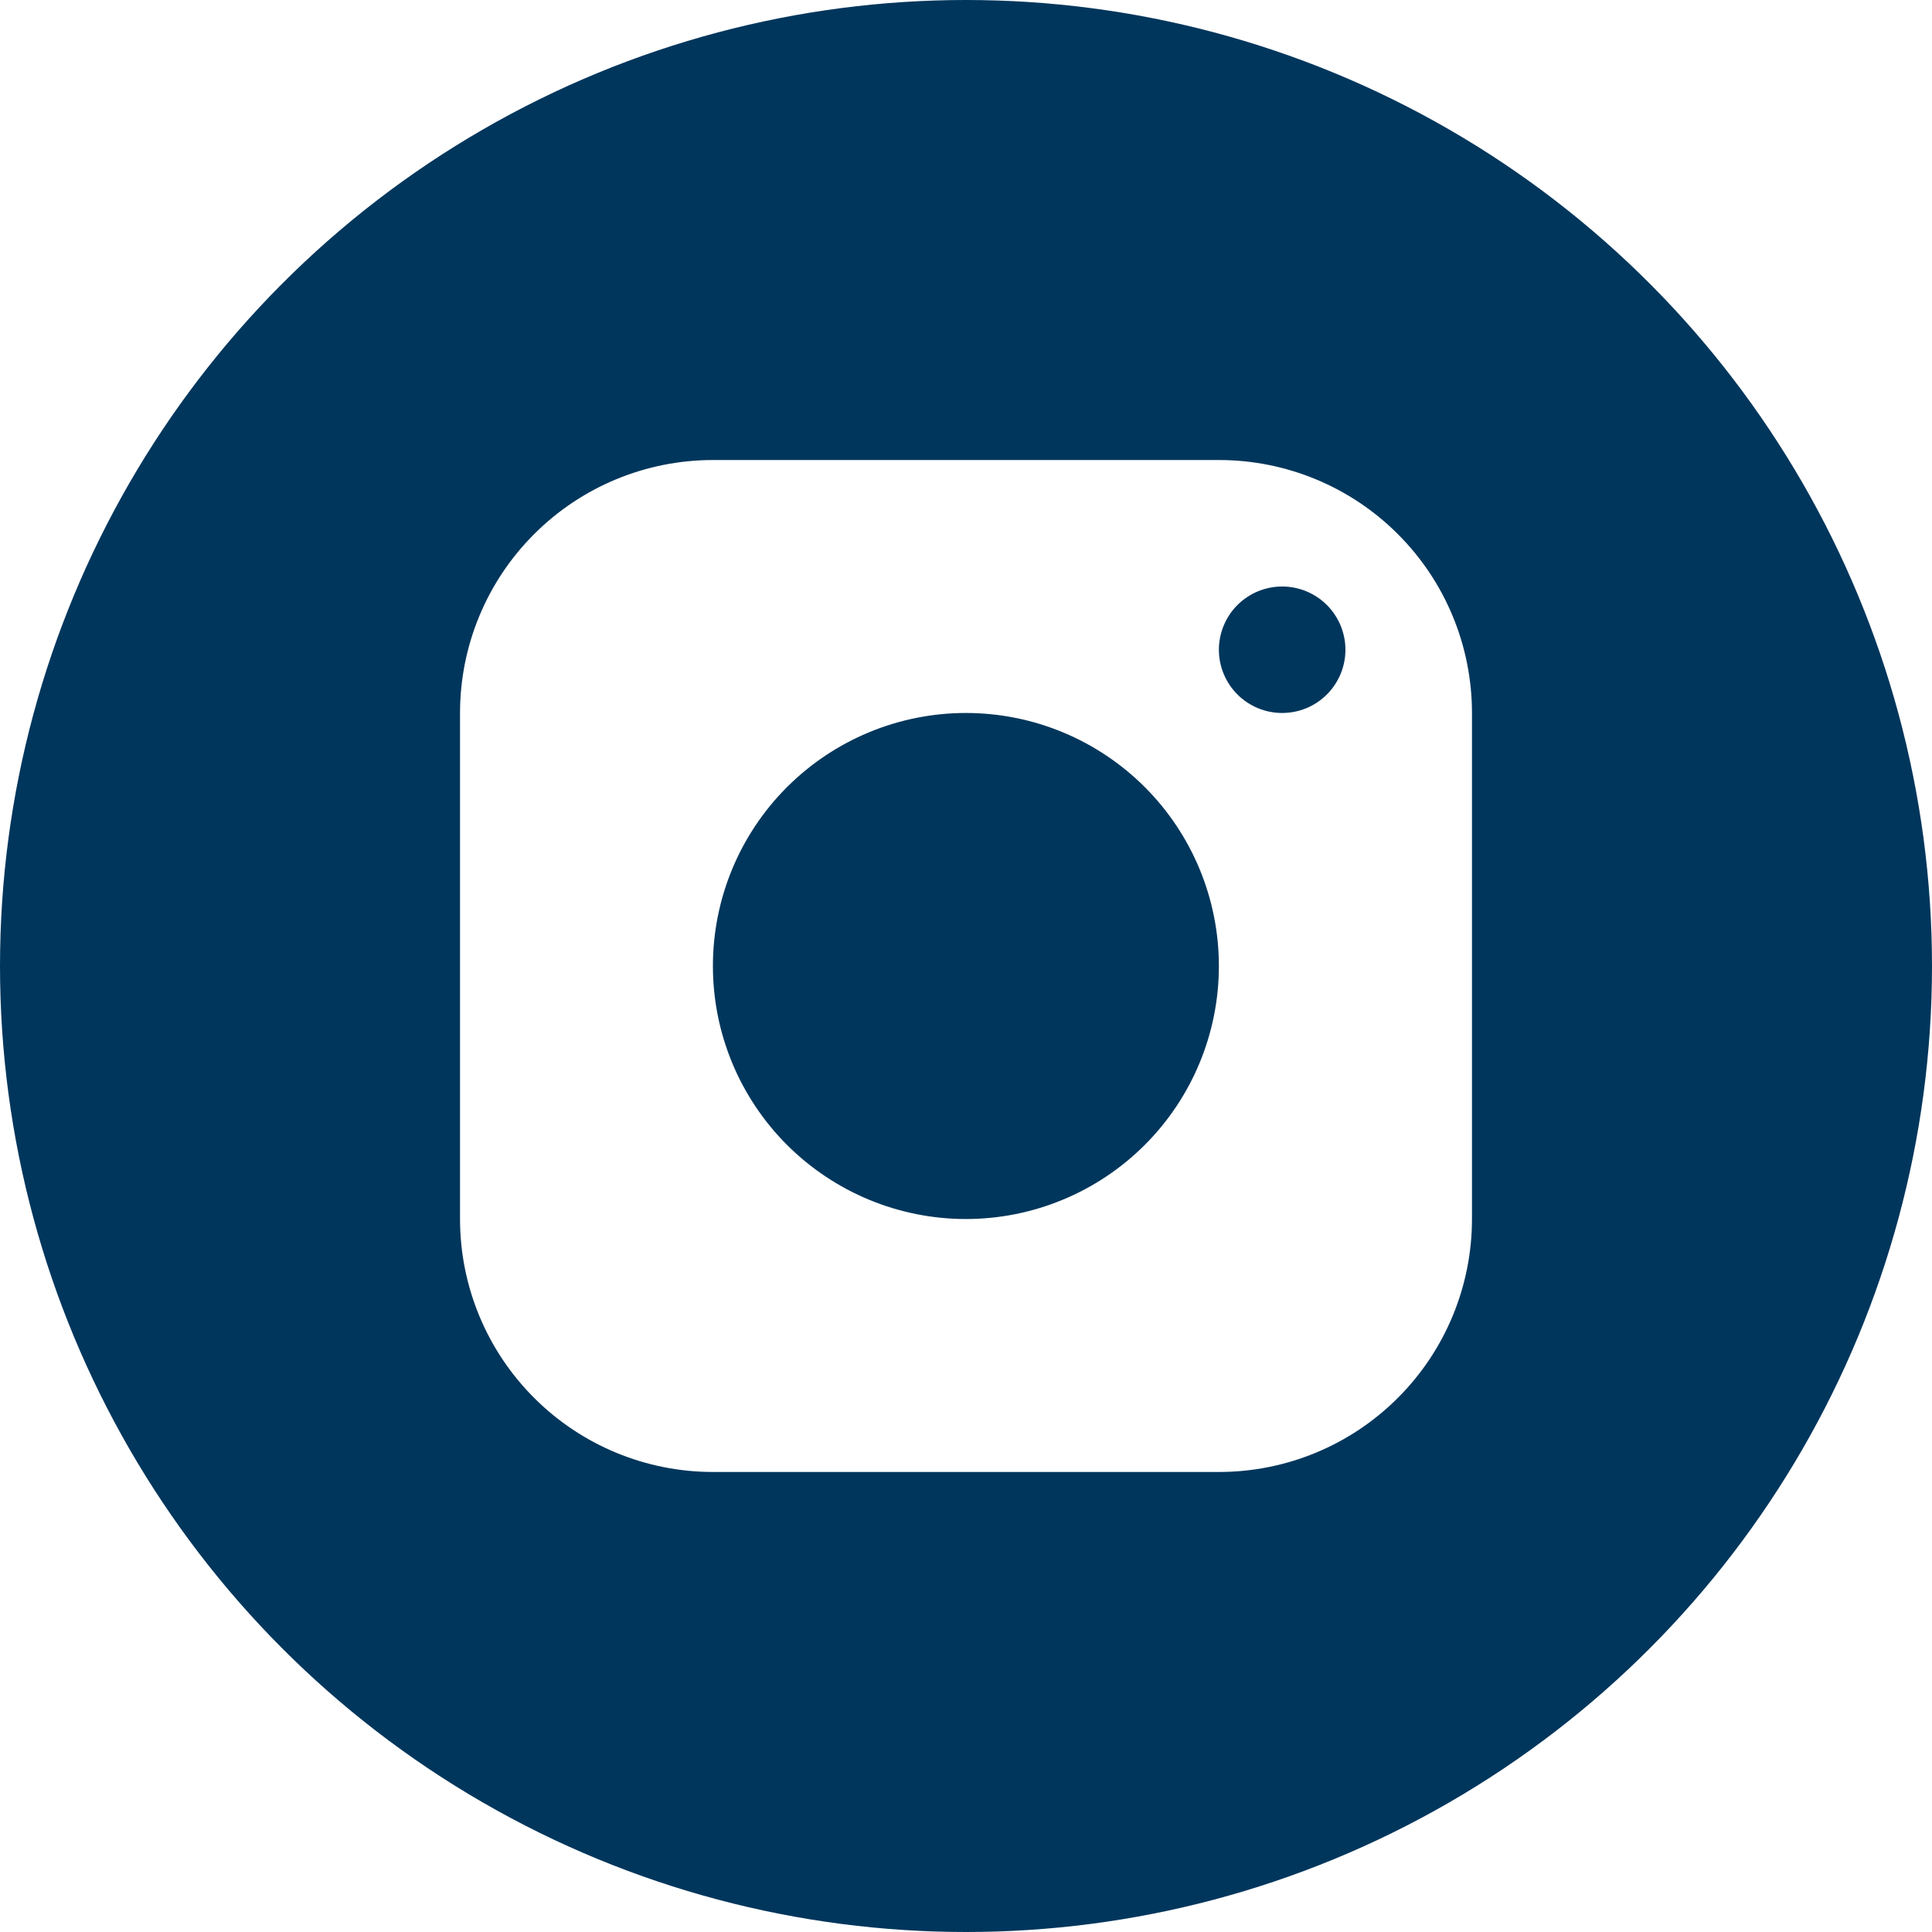 <?xml version="1.0" encoding="UTF-8"?> <svg xmlns="http://www.w3.org/2000/svg" width="28" height="28" viewBox="0 0 28 28" fill="none"><circle cx="14" cy="14" r="11.5" stroke="#00365C" stroke-width="5"></circle><path d="M19.958 3H8.042C6.705 3.002 5.424 3.534 4.479 4.479C3.534 5.424 3.002 6.705 3 8.042L3 19.958C3.002 21.295 3.534 22.576 4.479 23.521C5.424 24.466 6.705 24.998 8.042 25H19.958C21.295 24.998 22.576 24.466 23.521 23.521C24.466 22.576 24.998 21.295 25 19.958V8.042C24.998 6.705 24.466 5.424 23.521 4.479C22.576 3.534 21.295 3.002 19.958 3ZM21.333 17.667C21.333 18.639 20.947 19.572 20.259 20.259C19.572 20.947 18.639 21.333 17.667 21.333H10.333C9.361 21.333 8.428 20.947 7.741 20.259C7.053 19.572 6.667 18.639 6.667 17.667V10.333C6.667 9.361 7.053 8.428 7.741 7.741C8.428 7.053 9.361 6.667 10.333 6.667H17.667C18.639 6.667 19.572 7.053 20.259 7.741C20.947 8.428 21.333 9.361 21.333 10.333V17.667Z" fill="#00365C"></path><path d="M10.332 14C10.332 14.973 10.718 15.905 11.406 16.593C12.094 17.28 13.026 17.667 13.999 17.667C14.971 17.667 15.904 17.28 16.591 16.593C17.279 15.905 17.665 14.973 17.665 14C17.665 13.027 17.279 12.095 16.591 11.407C15.904 10.72 14.971 10.333 13.999 10.333C13.026 10.333 12.094 10.72 11.406 11.407C10.718 12.095 10.332 13.027 10.332 14ZM17.665 9.417C17.665 9.66 17.762 9.893 17.934 10.065C18.106 10.237 18.339 10.333 18.582 10.333C18.825 10.333 19.058 10.237 19.23 10.065C19.402 9.893 19.499 9.66 19.499 9.417C19.499 9.174 19.402 8.94 19.23 8.768C19.058 8.597 18.825 8.5 18.582 8.5C18.339 8.5 18.106 8.597 17.934 8.768C17.762 8.94 17.665 9.174 17.665 9.417Z" fill="#00365C"></path></svg> 